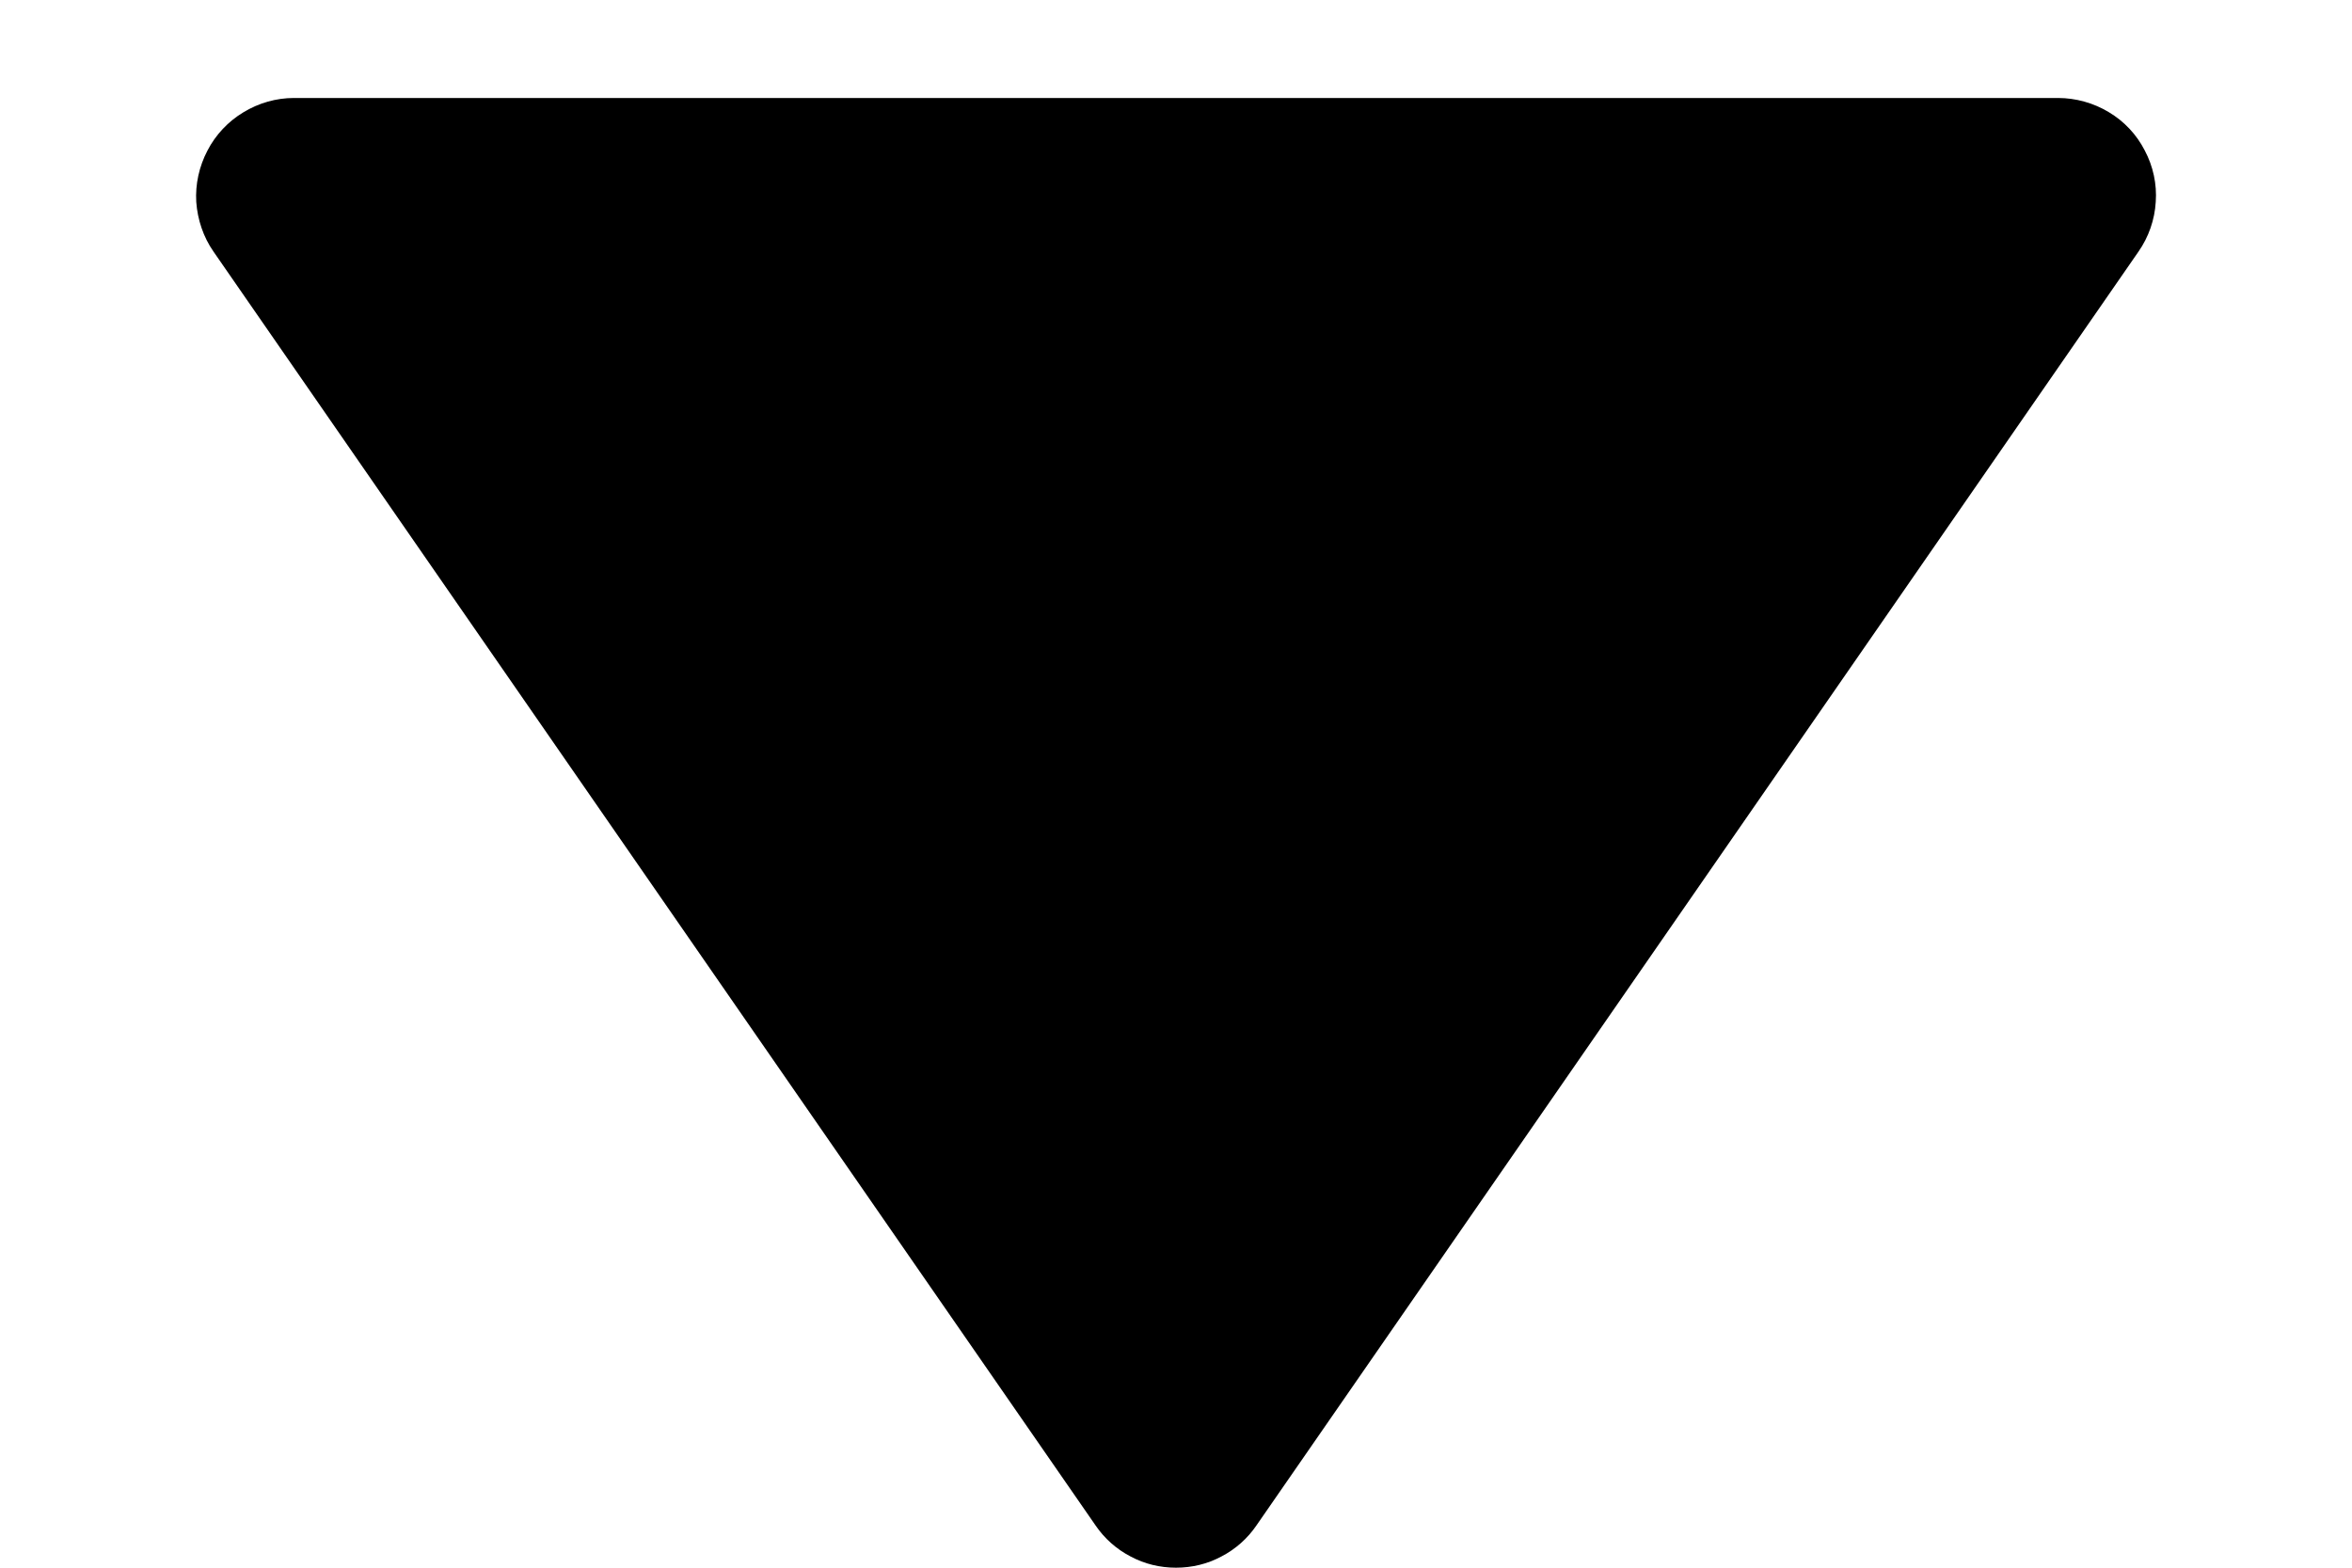 <svg width="9" height="6" viewBox="0 0 9 6" fill="none" xmlns="http://www.w3.org/2000/svg">
<path d="M4.192 5.838C4.226 5.888 4.272 5.929 4.326 5.957C4.38 5.986 4.439 6 4.5 6C4.561 6 4.62 5.986 4.674 5.957C4.728 5.929 4.774 5.888 4.808 5.838L8.183 0.963C8.222 0.907 8.245 0.841 8.249 0.773C8.254 0.705 8.239 0.636 8.207 0.576C8.176 0.515 8.128 0.464 8.069 0.429C8.011 0.394 7.943 0.375 7.875 0.375H1.125C1.057 0.375 0.99 0.394 0.931 0.43C0.873 0.465 0.825 0.516 0.794 0.576C0.762 0.637 0.747 0.705 0.751 0.773C0.756 0.841 0.778 0.907 0.817 0.963L4.192 5.838Z" fill="black"/>
</svg>

